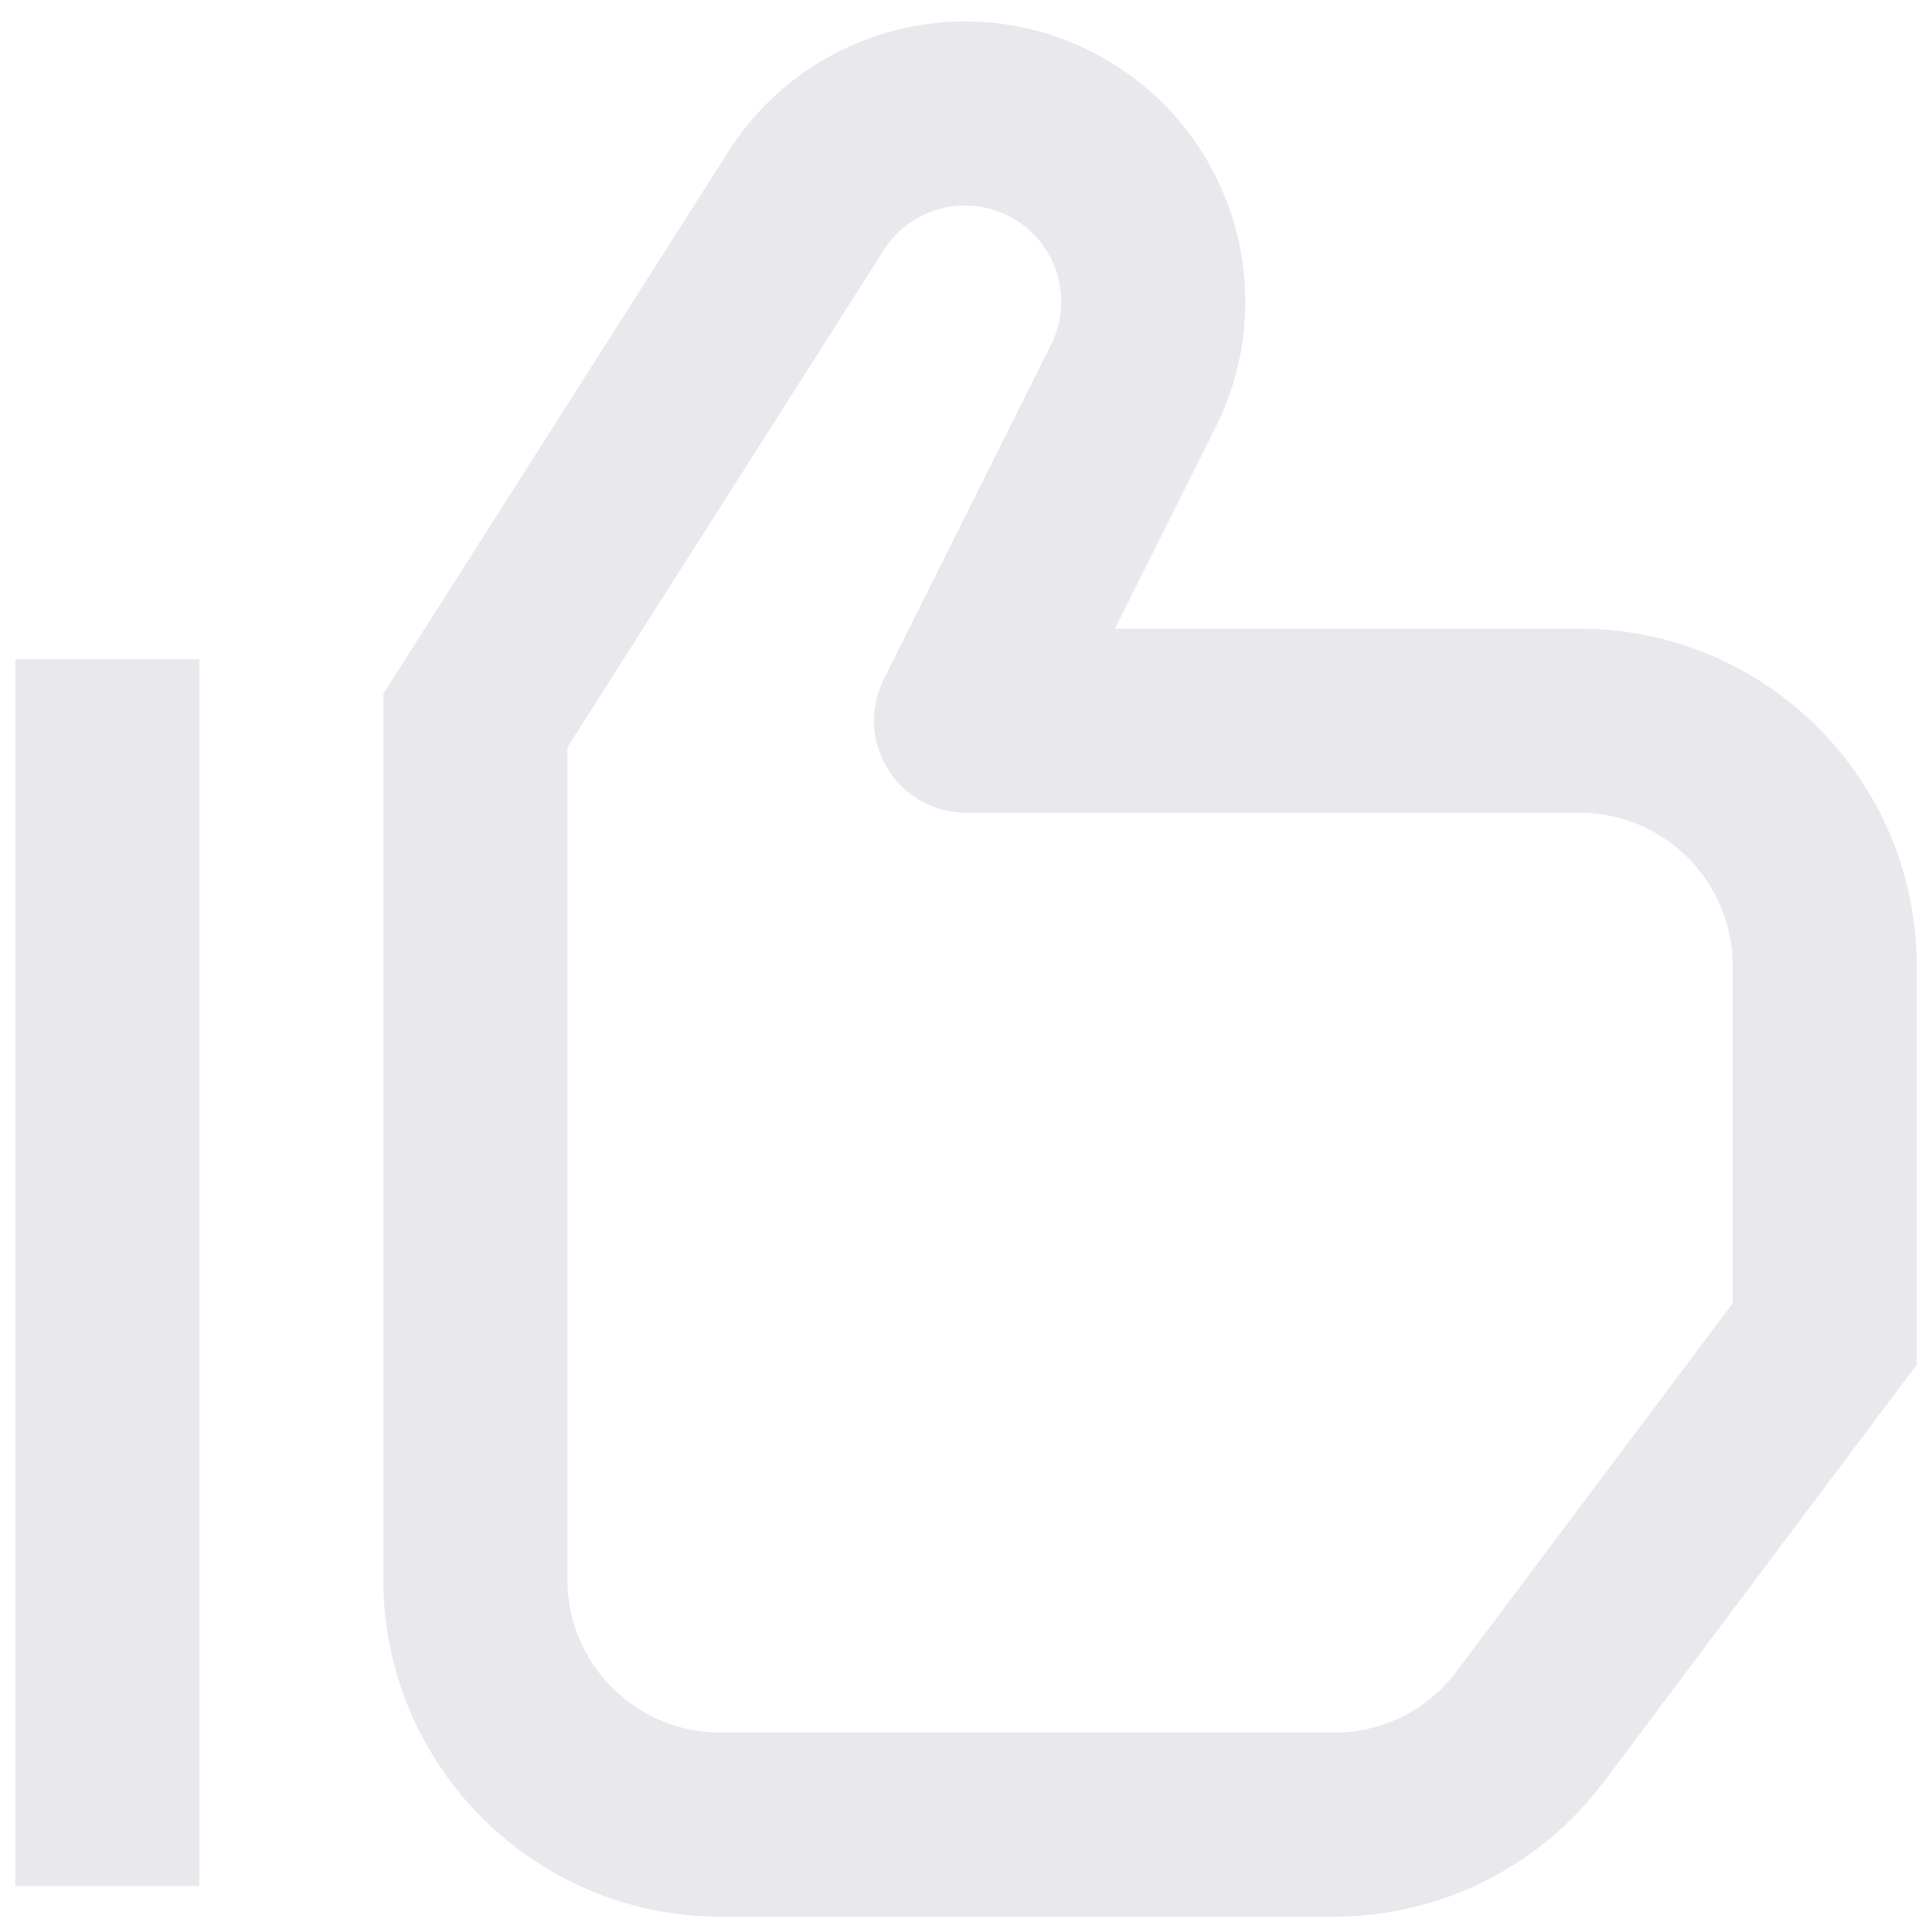 <svg width="42" height="42" viewBox="0 0 42 42" fill="none" xmlns="http://www.w3.org/2000/svg">
<path d="M10.333 15.667L8.646 14.593L8.333 15.084V15.667H10.333ZM17.527 4.362L19.214 5.436V5.436L17.527 4.362ZM24.639 8.389L22.85 7.495V7.495L24.639 8.389ZM21 15.667L19.211 14.772C18.901 15.392 18.934 16.128 19.299 16.718C19.663 17.308 20.307 17.667 21 17.667V15.667ZM39.667 29L41.267 30.2L41.667 29.667V29H39.667ZM33.267 37.533L34.867 38.733H34.867L33.267 37.533ZM23.084 3.051L24.113 1.336V1.336L23.084 3.051ZM0.333 14.333V41H4.333V14.333H0.333ZM12.021 16.74L19.214 5.436L15.84 3.289L8.646 14.593L12.021 16.74ZM22.85 7.495L19.211 14.772L22.789 16.561L26.428 9.284L22.85 7.495ZM21 17.667H34.333V13.667H21V17.667ZM37.667 21V29H41.667V21H37.667ZM38.067 27.8L31.667 36.333L34.867 38.733L41.267 30.2L38.067 27.8ZM29 37.667H15.667V41.667H29V37.667ZM12.333 34.333V15.667H8.333V34.333H12.333ZM34.333 17.667C36.174 17.667 37.667 19.159 37.667 21H41.667C41.667 16.95 38.383 13.667 34.333 13.667V17.667ZM15.667 37.667C13.826 37.667 12.333 36.174 12.333 34.333H8.333C8.333 38.383 11.617 41.667 15.667 41.667V37.667ZM22.055 4.766C22.992 5.328 23.339 6.517 22.85 7.495L26.428 9.284C27.851 6.436 26.843 2.973 24.113 1.336L22.055 4.766ZM31.667 36.333C31.037 37.173 30.049 37.667 29 37.667V41.667C31.308 41.667 33.482 40.58 34.867 38.733L31.667 36.333ZM19.214 5.436C19.823 4.48 21.083 4.182 22.055 4.766L24.113 1.336C21.282 -0.363 17.612 0.503 15.84 3.289L19.214 5.436Z" fill="#E8E8ED"/>
</svg>
